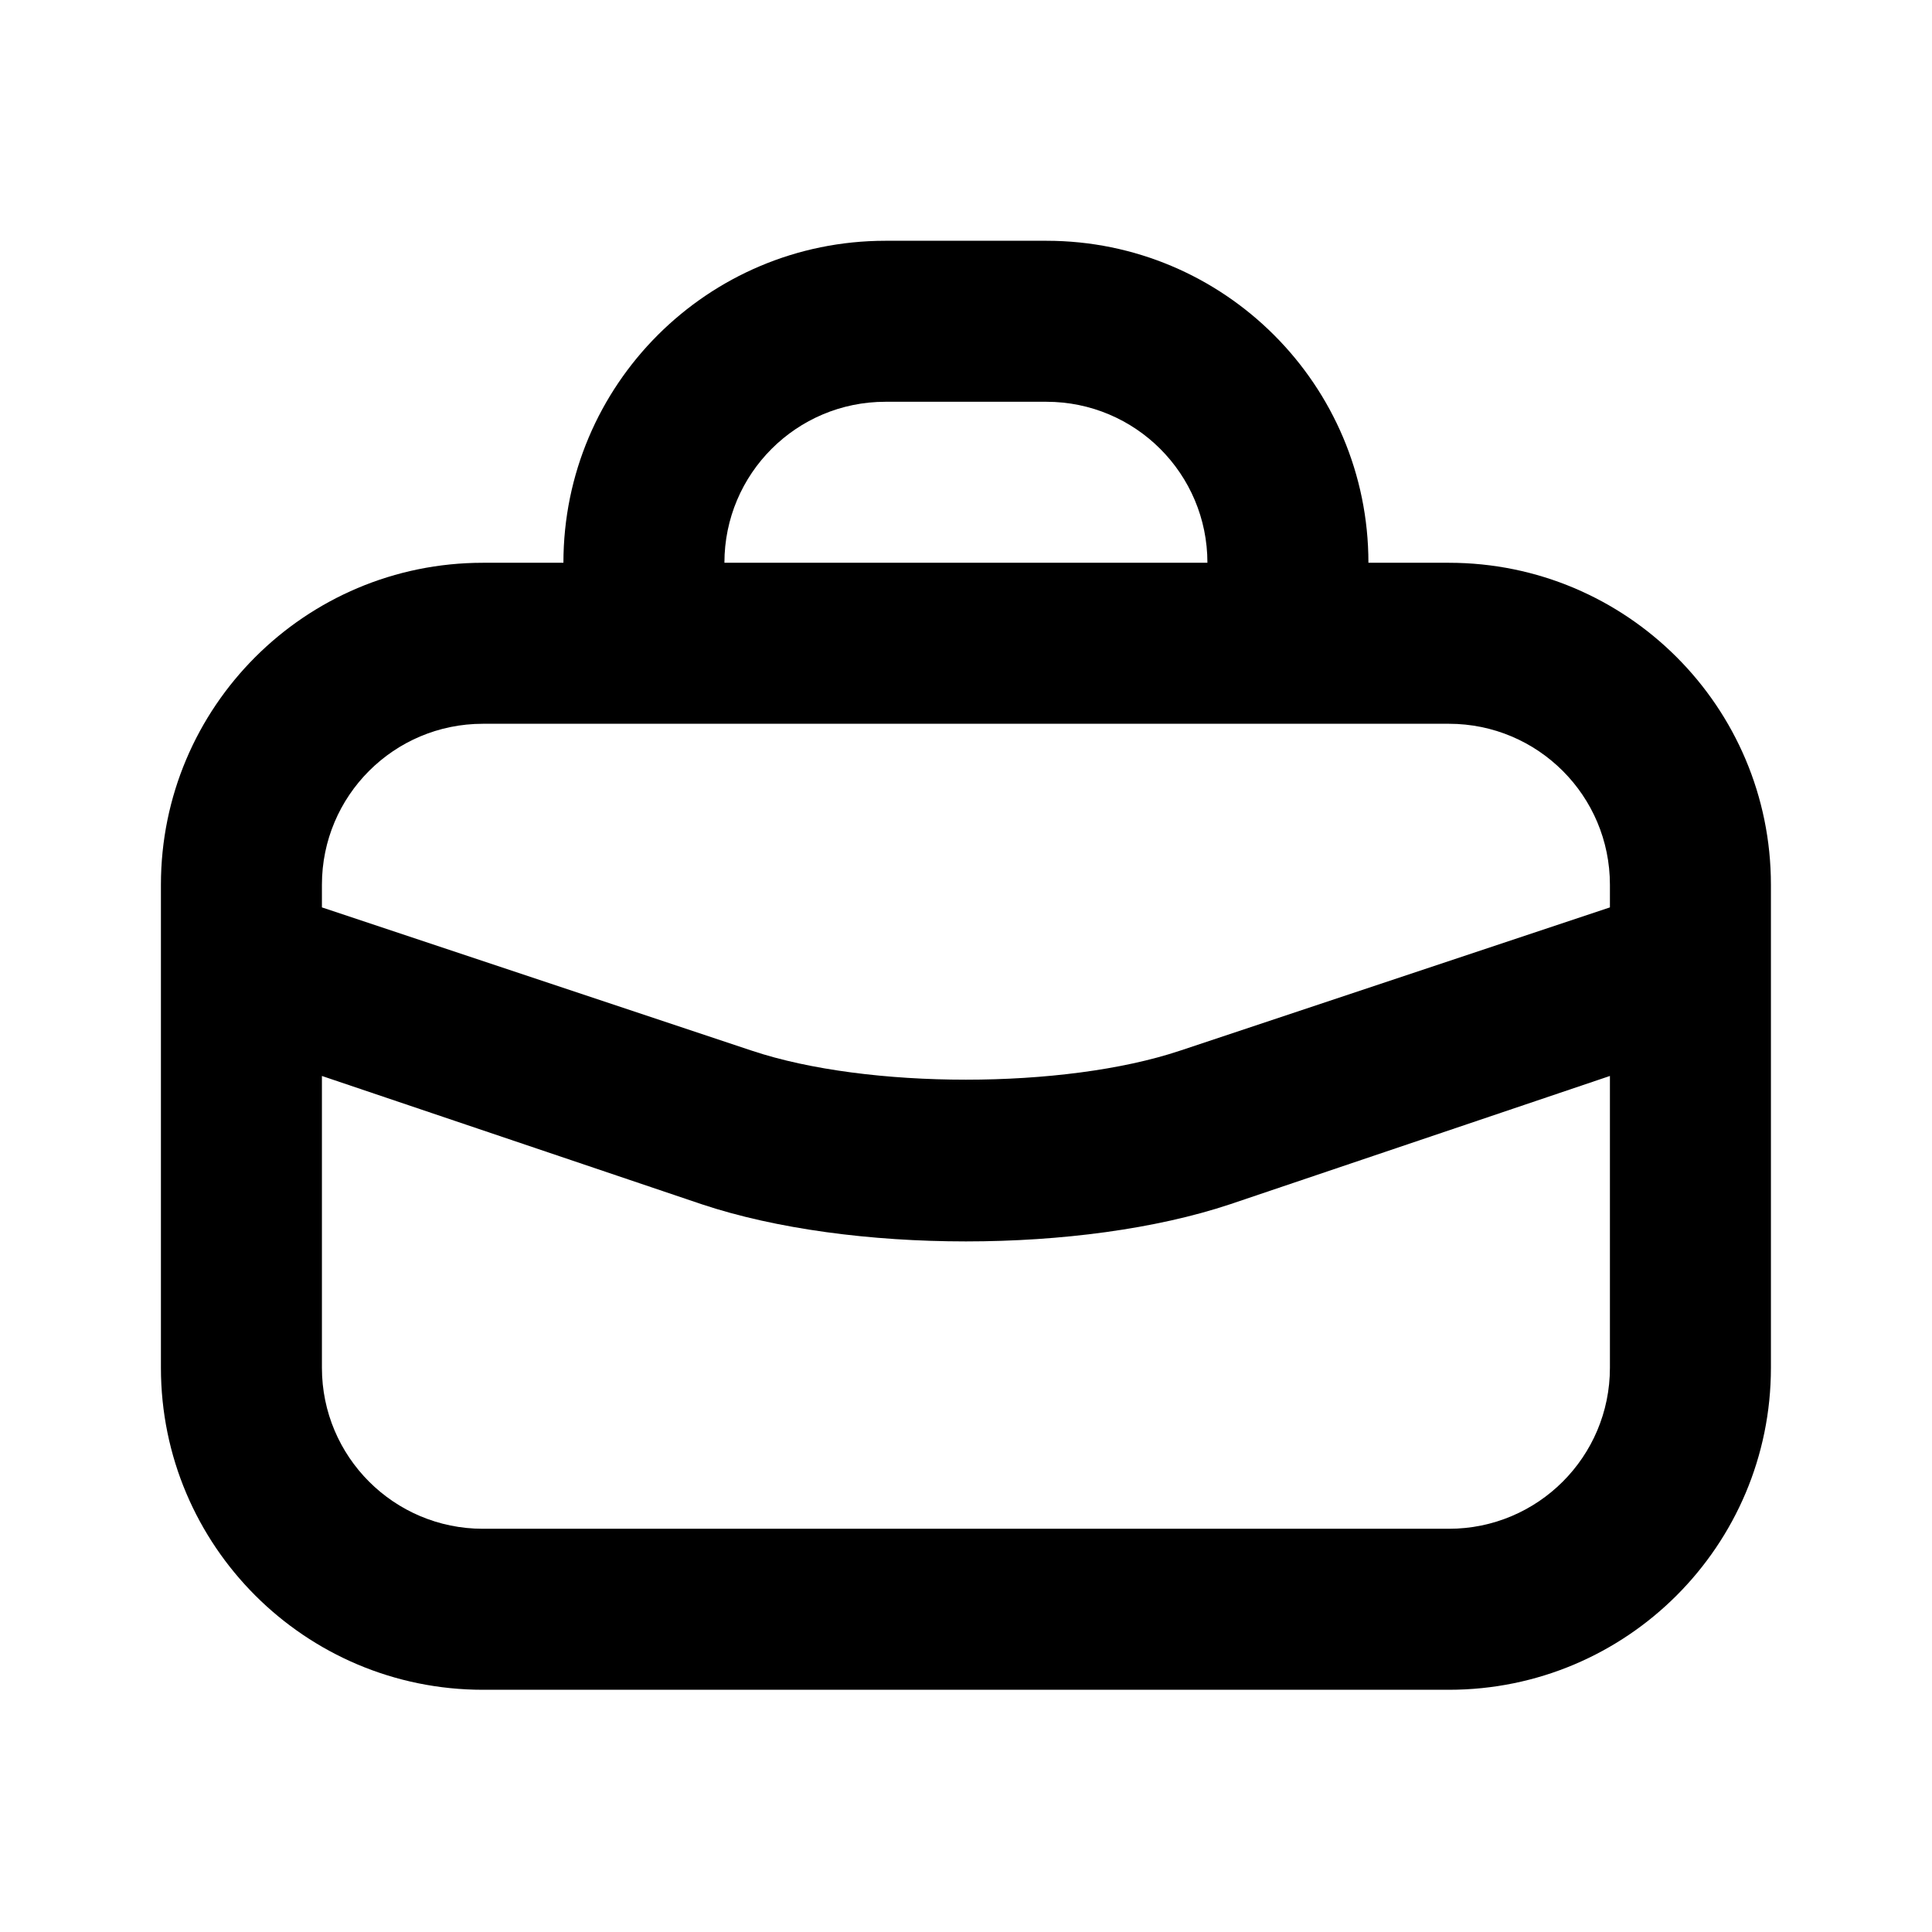 <svg width="24" height="24" viewBox="0 0 24 24" fill="none" xmlns="http://www.w3.org/2000/svg">
<path d="M10.999 2.991C8.79 2.991 6.999 4.782 6.999 6.991H5.999C3.79 6.991 1.999 8.782 1.999 10.991V16.991C1.999 19.2 3.79 20.991 5.999 20.991H17.999C20.208 20.991 21.999 19.2 21.999 16.991V10.991C21.999 8.782 20.208 6.991 17.999 6.991H16.999C16.999 4.782 15.208 2.991 12.999 2.991H10.999ZM10.999 4.991H12.999C14.104 4.991 14.999 5.886 14.999 6.991H8.999C8.999 5.886 9.894 4.991 10.999 4.991ZM5.999 8.991H17.999C19.104 8.991 19.999 9.886 19.999 10.991V11.272L14.655 13.053C13.22 13.532 10.778 13.532 9.343 13.053L3.999 11.272V10.991C3.999 9.886 4.894 8.991 5.999 8.991ZM3.999 13.366L8.718 14.96C10.563 15.575 13.435 15.575 15.28 14.96L19.999 13.366V16.991C19.999 18.096 19.104 18.991 17.999 18.991H5.999C4.894 18.991 3.999 18.096 3.999 16.991V13.366Z" fill="black"/>
</svg>
